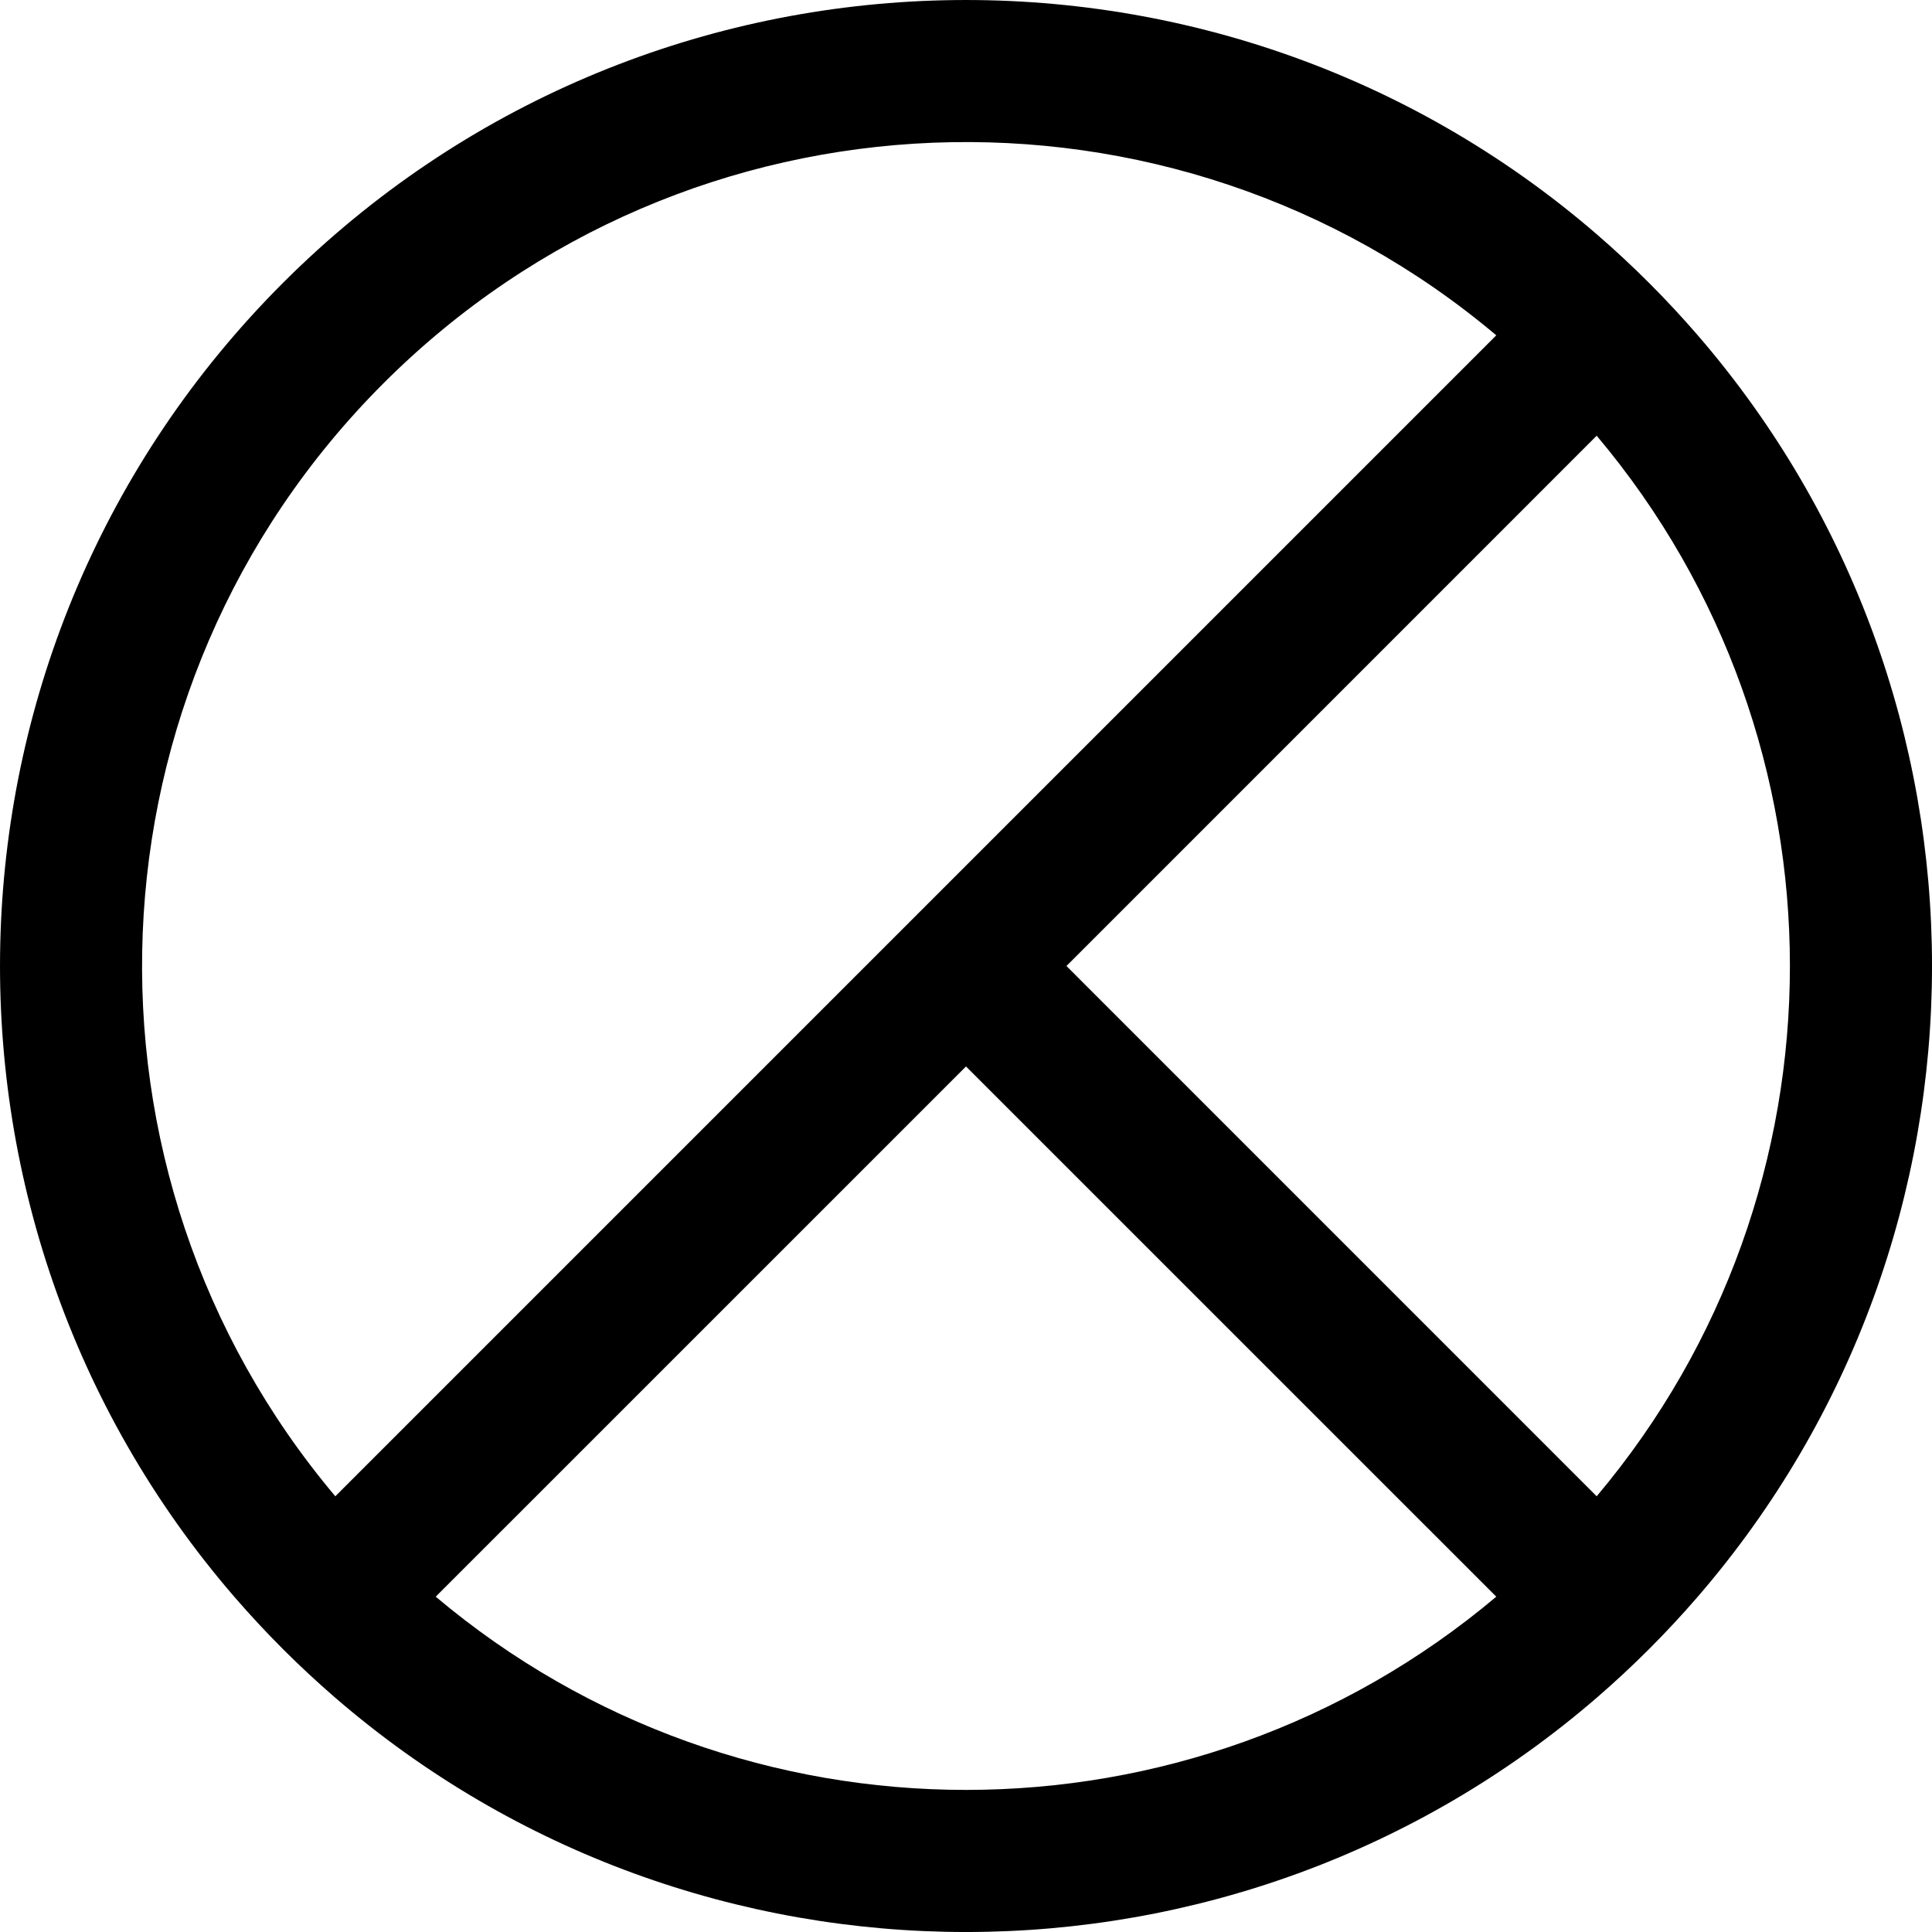 <svg width="34" height="34" viewBox="0 0 34 34" fill="none" xmlns="http://www.w3.org/2000/svg">
<path fill-rule="evenodd" clip-rule="evenodd" d="M4.127 28.105C4.398 28.418 4.682 28.724 4.979 29.021C5.276 29.318 5.582 29.602 5.895 29.873C12.261 35.376 21.739 35.376 28.105 29.873C28.418 29.602 28.724 29.318 29.021 29.021C29.318 28.724 29.602 28.418 29.873 28.105C35.376 21.739 35.376 12.261 29.873 5.895C29.602 5.582 29.318 5.276 29.021 4.979C28.724 4.682 28.418 4.398 28.105 4.127C21.426 -1.646 11.321 -1.362 4.979 4.979C-1.362 11.321 -1.646 21.426 4.127 28.105ZM7.668 28.099C13.049 32.633 20.951 32.633 26.332 28.099L17 18.768L7.668 28.099ZM18.768 17L28.099 26.332C32.633 20.951 32.633 13.049 28.099 7.668L18.768 17ZM26.332 5.901L5.901 26.332C1.1 20.635 1.382 12.112 6.747 6.747C12.112 1.382 20.635 1.1 26.332 5.901Z" fill="black"/>
</svg>
